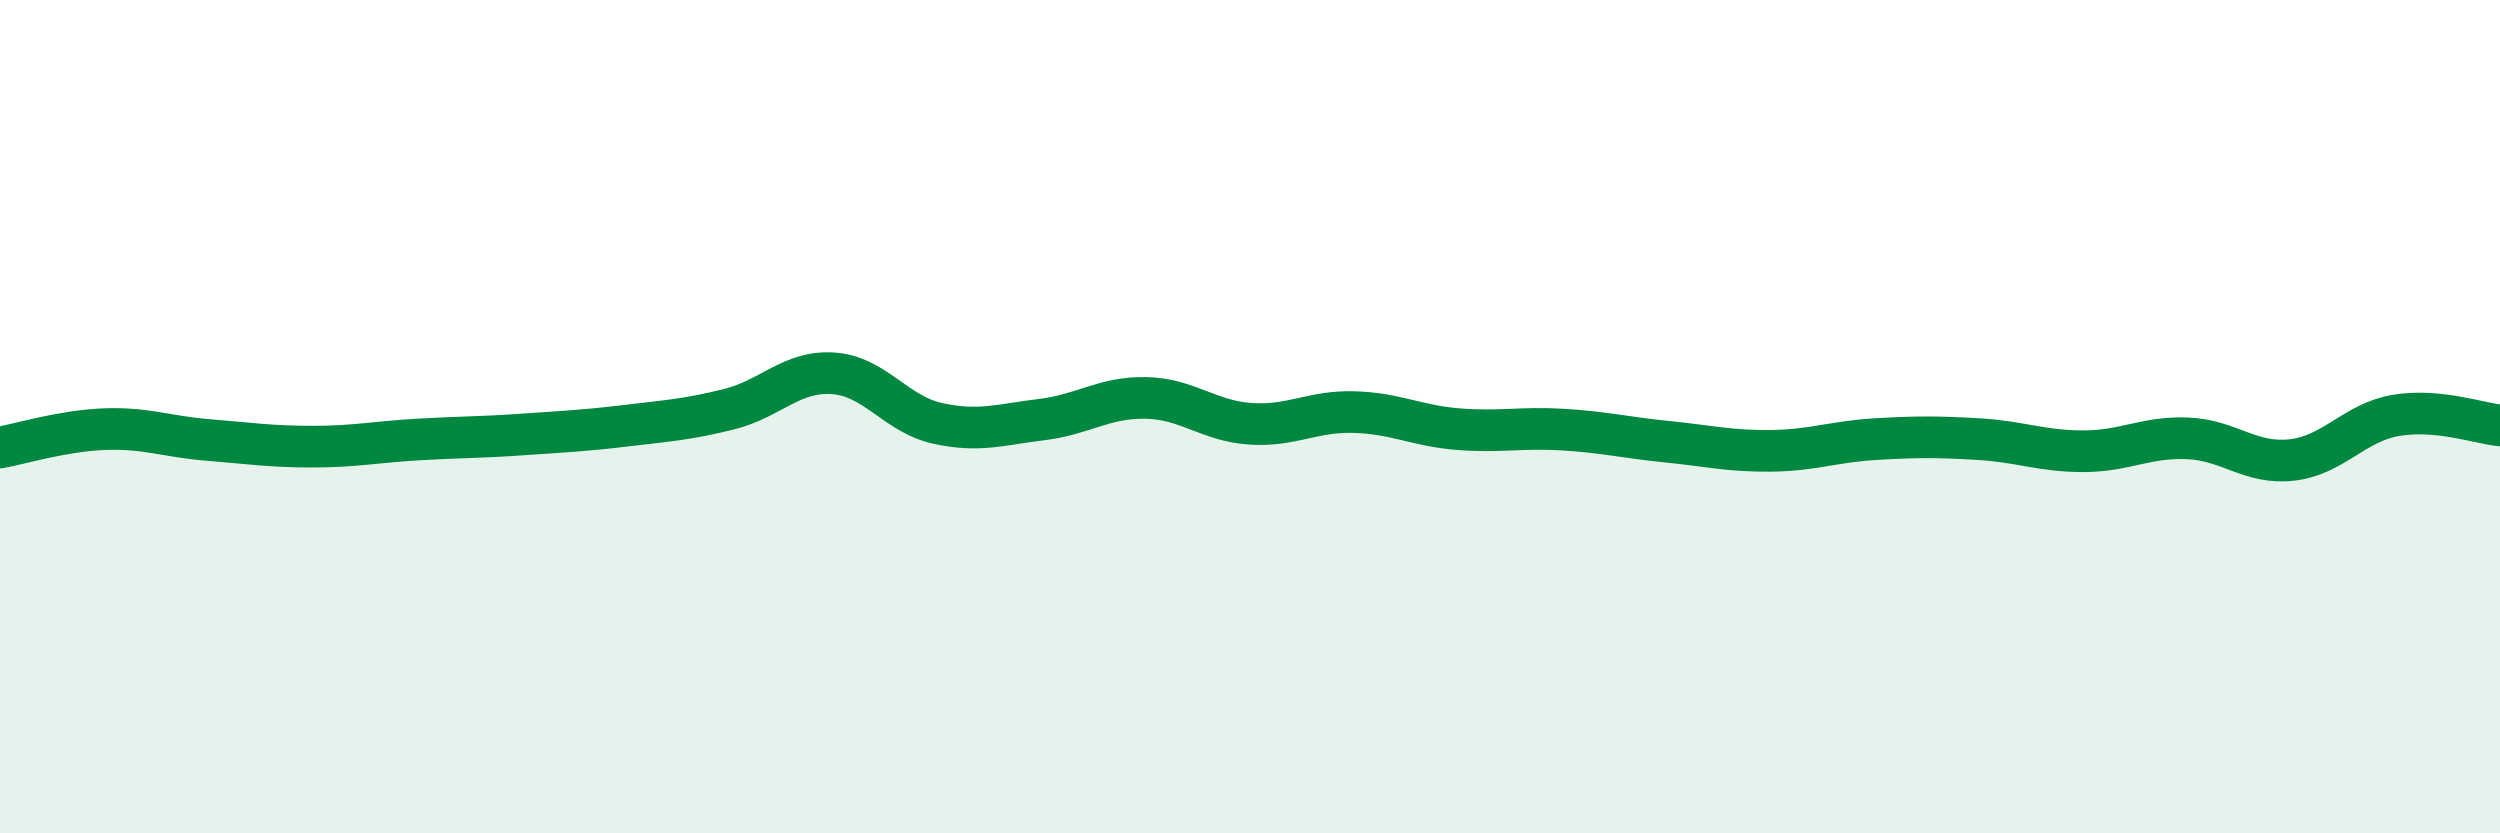 
    <svg width="60" height="20" viewBox="0 0 60 20" xmlns="http://www.w3.org/2000/svg">
      <path
        d="M 0,10.74 C 0.5,10.65 1.5,10.34 2.5,10.3 C 3.5,10.26 4,10.48 5,10.56 C 6,10.64 6.5,10.72 7.5,10.72 C 8.5,10.72 9,10.61 10,10.55 C 11,10.49 11.5,10.5 12.5,10.43 C 13.5,10.36 14,10.34 15,10.22 C 16,10.1 16.5,10.07 17.5,9.82 C 18.5,9.57 19,8.89 20,8.96 C 21,9.03 21.5,9.94 22.5,10.16 C 23.5,10.38 24,10.19 25,10.07 C 26,9.95 26.5,9.53 27.5,9.55 C 28.5,9.57 29,10.1 30,10.17 C 31,10.24 31.5,9.86 32.5,9.89 C 33.5,9.92 34,10.22 35,10.3 C 36,10.38 36.5,10.25 37.5,10.31 C 38.5,10.37 39,10.5 40,10.6 C 41,10.7 41.5,10.83 42.5,10.82 C 43.5,10.81 44,10.6 45,10.54 C 46,10.48 46.5,10.48 47.5,10.54 C 48.5,10.6 49,10.83 50,10.83 C 51,10.83 51.5,10.48 52.5,10.52 C 53.5,10.56 54,11.15 55,11.04 C 56,10.93 56.5,10.14 57.5,9.97 C 58.5,9.8 59.5,10.16 60,10.21L60 20L0 20Z"
        fill="#008740"
        opacity="0.1"
        stroke-linecap="round"
        stroke-linejoin="round"
      />
      <path
        d="M 0,10.74 C 0.5,10.65 1.5,10.34 2.5,10.3 C 3.5,10.26 4,10.48 5,10.56 C 6,10.64 6.5,10.72 7.5,10.72 C 8.5,10.72 9,10.61 10,10.55 C 11,10.49 11.5,10.5 12.5,10.43 C 13.5,10.36 14,10.34 15,10.22 C 16,10.1 16.5,10.07 17.5,9.82 C 18.5,9.57 19,8.89 20,8.96 C 21,9.03 21.5,9.94 22.5,10.16 C 23.5,10.38 24,10.19 25,10.07 C 26,9.95 26.5,9.53 27.5,9.55 C 28.5,9.57 29,10.1 30,10.17 C 31,10.24 31.5,9.86 32.5,9.89 C 33.5,9.92 34,10.22 35,10.3 C 36,10.38 36.5,10.25 37.5,10.31 C 38.5,10.37 39,10.5 40,10.6 C 41,10.7 41.5,10.83 42.5,10.82 C 43.5,10.81 44,10.6 45,10.54 C 46,10.48 46.5,10.48 47.5,10.54 C 48.5,10.6 49,10.83 50,10.83 C 51,10.83 51.5,10.48 52.5,10.52 C 53.5,10.56 54,11.15 55,11.04 C 56,10.93 56.5,10.14 57.5,9.97 C 58.5,9.8 59.5,10.16 60,10.21"
        stroke="#008740"
        stroke-width="1"
        fill="none"
        stroke-linecap="round"
        stroke-linejoin="round"
      />
    </svg>
  